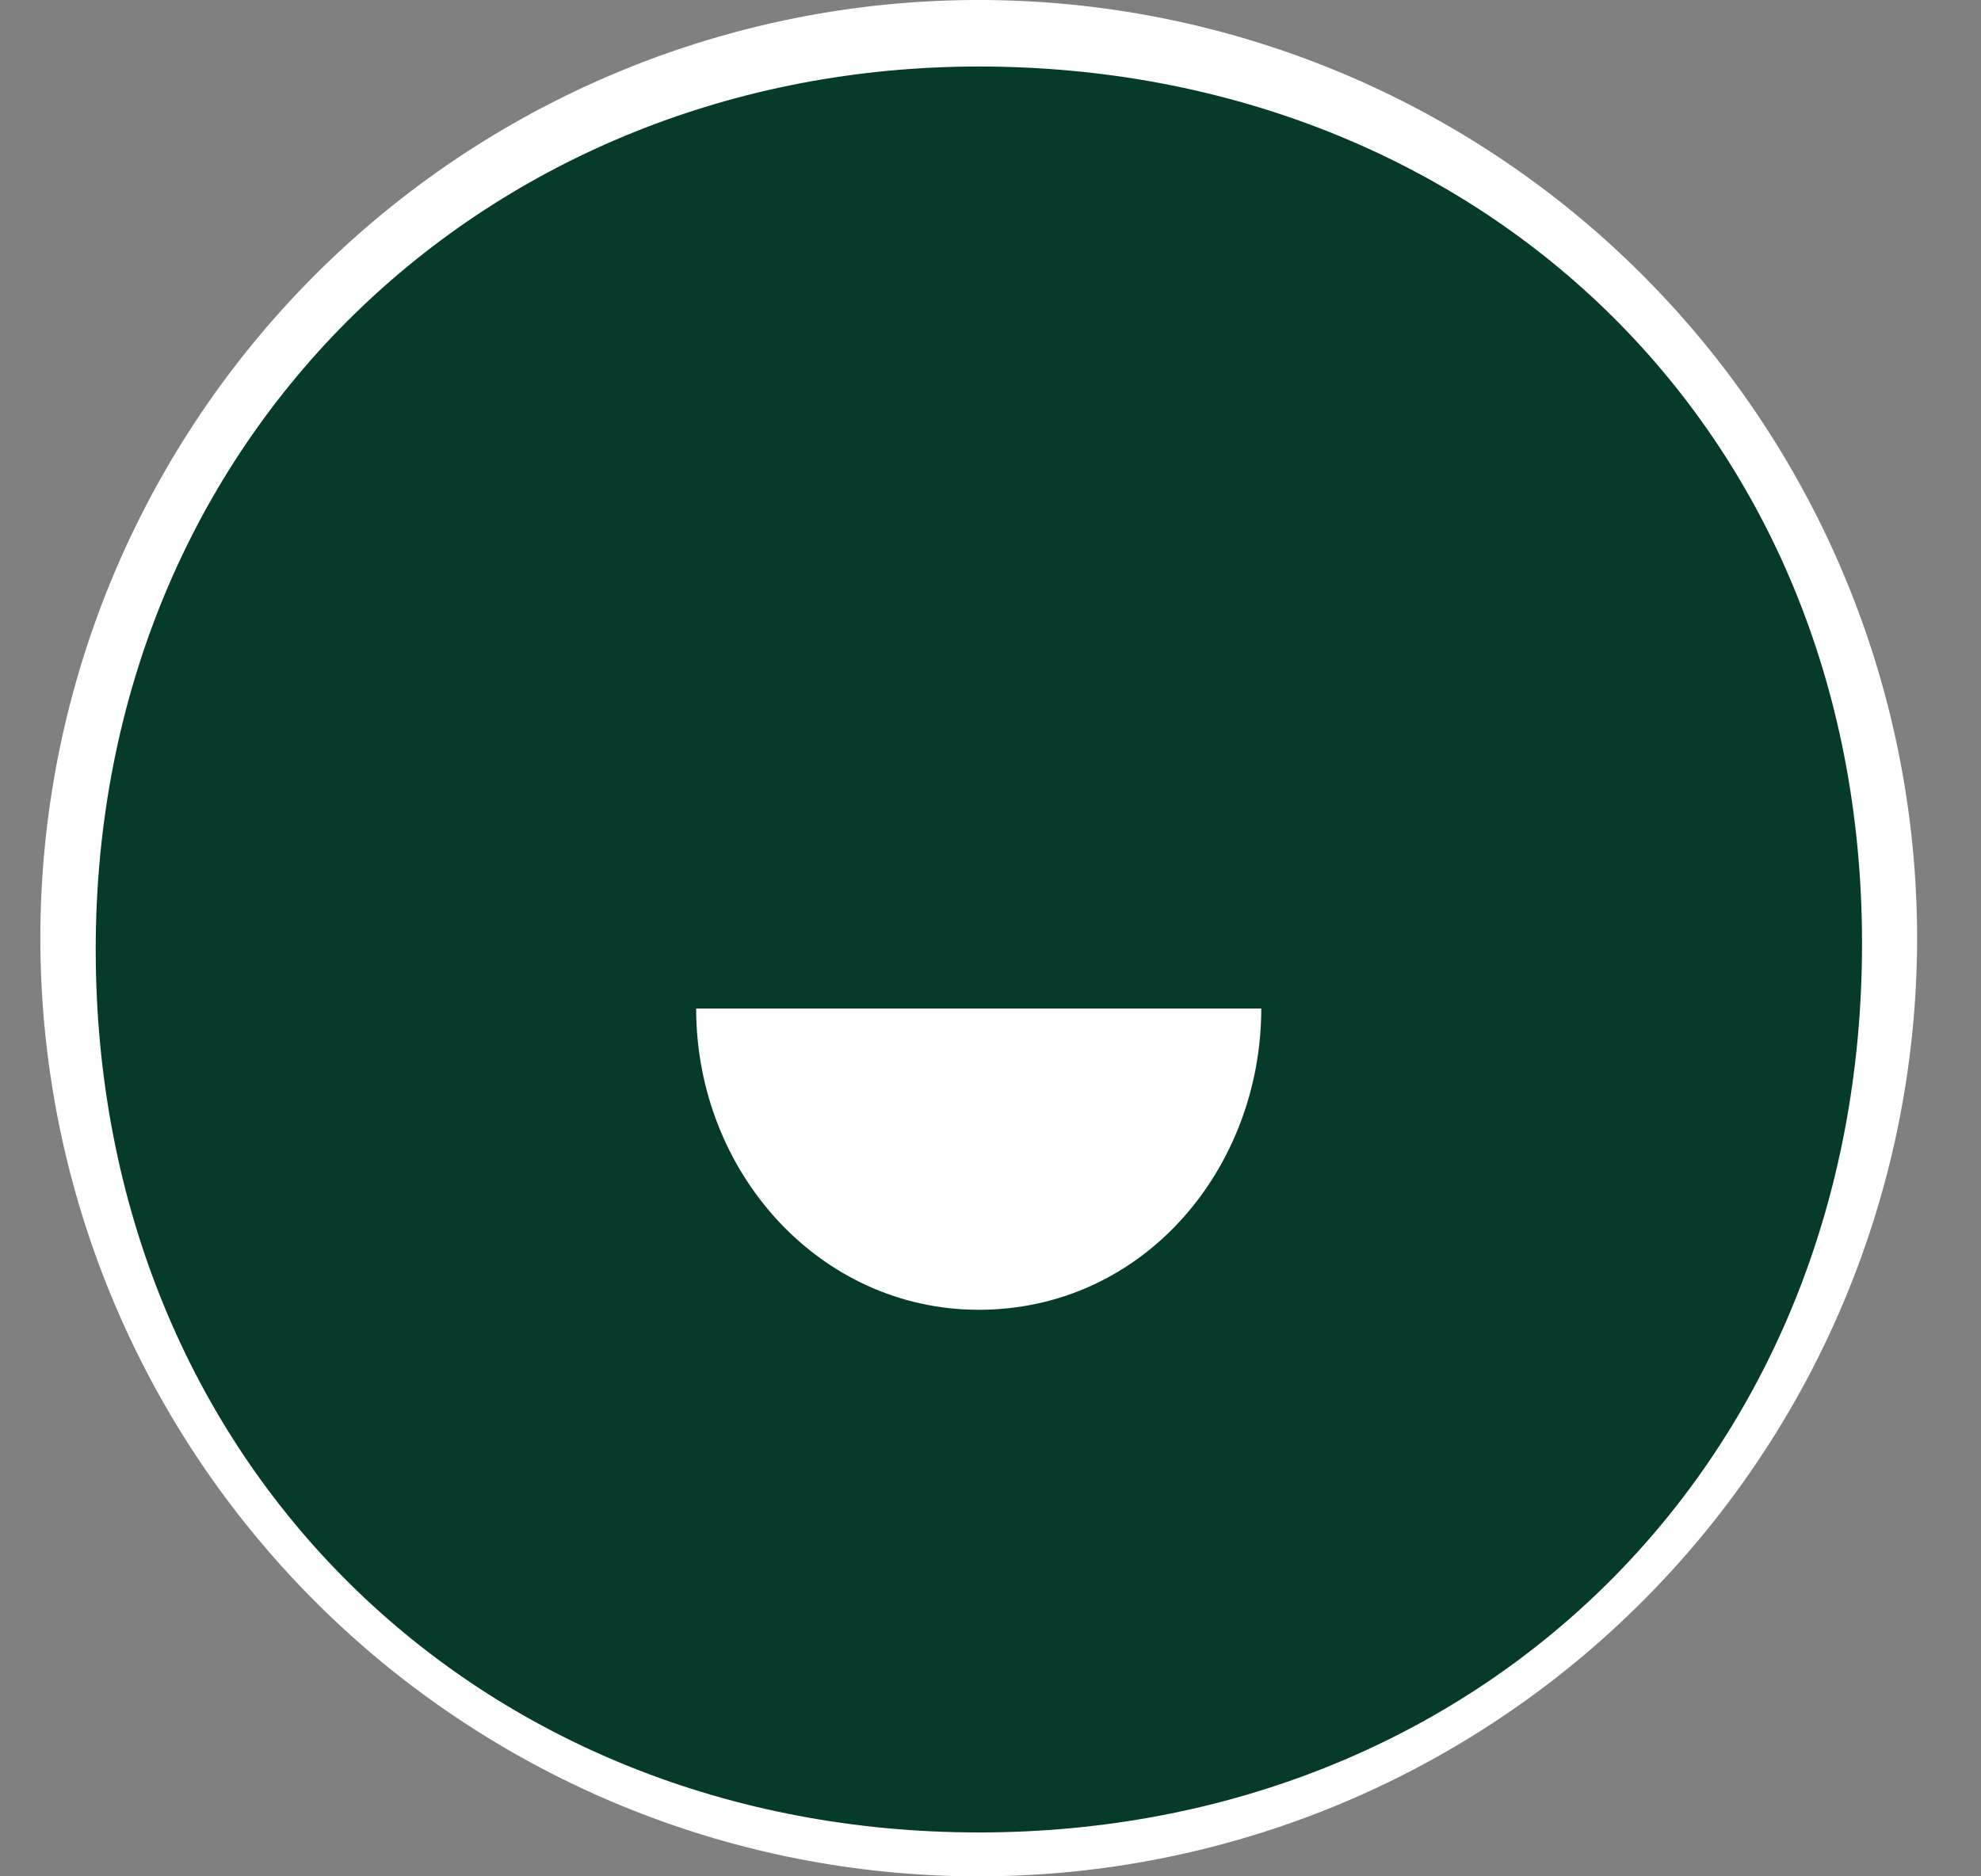 <svg xmlns="http://www.w3.org/2000/svg" width="19" height="18" fill="none"><rect width="100%" height="100%" fill="#808080" stroke="none"/><g clip-path="url(#a)"><path fill="#fff" d="M18.387 9a9 9 0 1 0-18 0 9 9 0 0 0 18 0z"/><path fill="#063B2B" d="M9.389.638C4.689.638.918 4.17.918 9.108c0 4.938 3.681 8.471 8.47 8.471 4.79 0 8.471-3.533 8.471-8.528 0-4.996-3.738-8.413-8.47-8.413zm0 11.927c-1.53 0-2.712-1.322-2.712-2.89h5.42c0 1.529-1.123 2.89-2.712 2.89h.004z"/></g><defs><clipPath id="a"><path fill="#fff" d="M.387 0h18v18h-18z"/></clipPath></defs></svg>